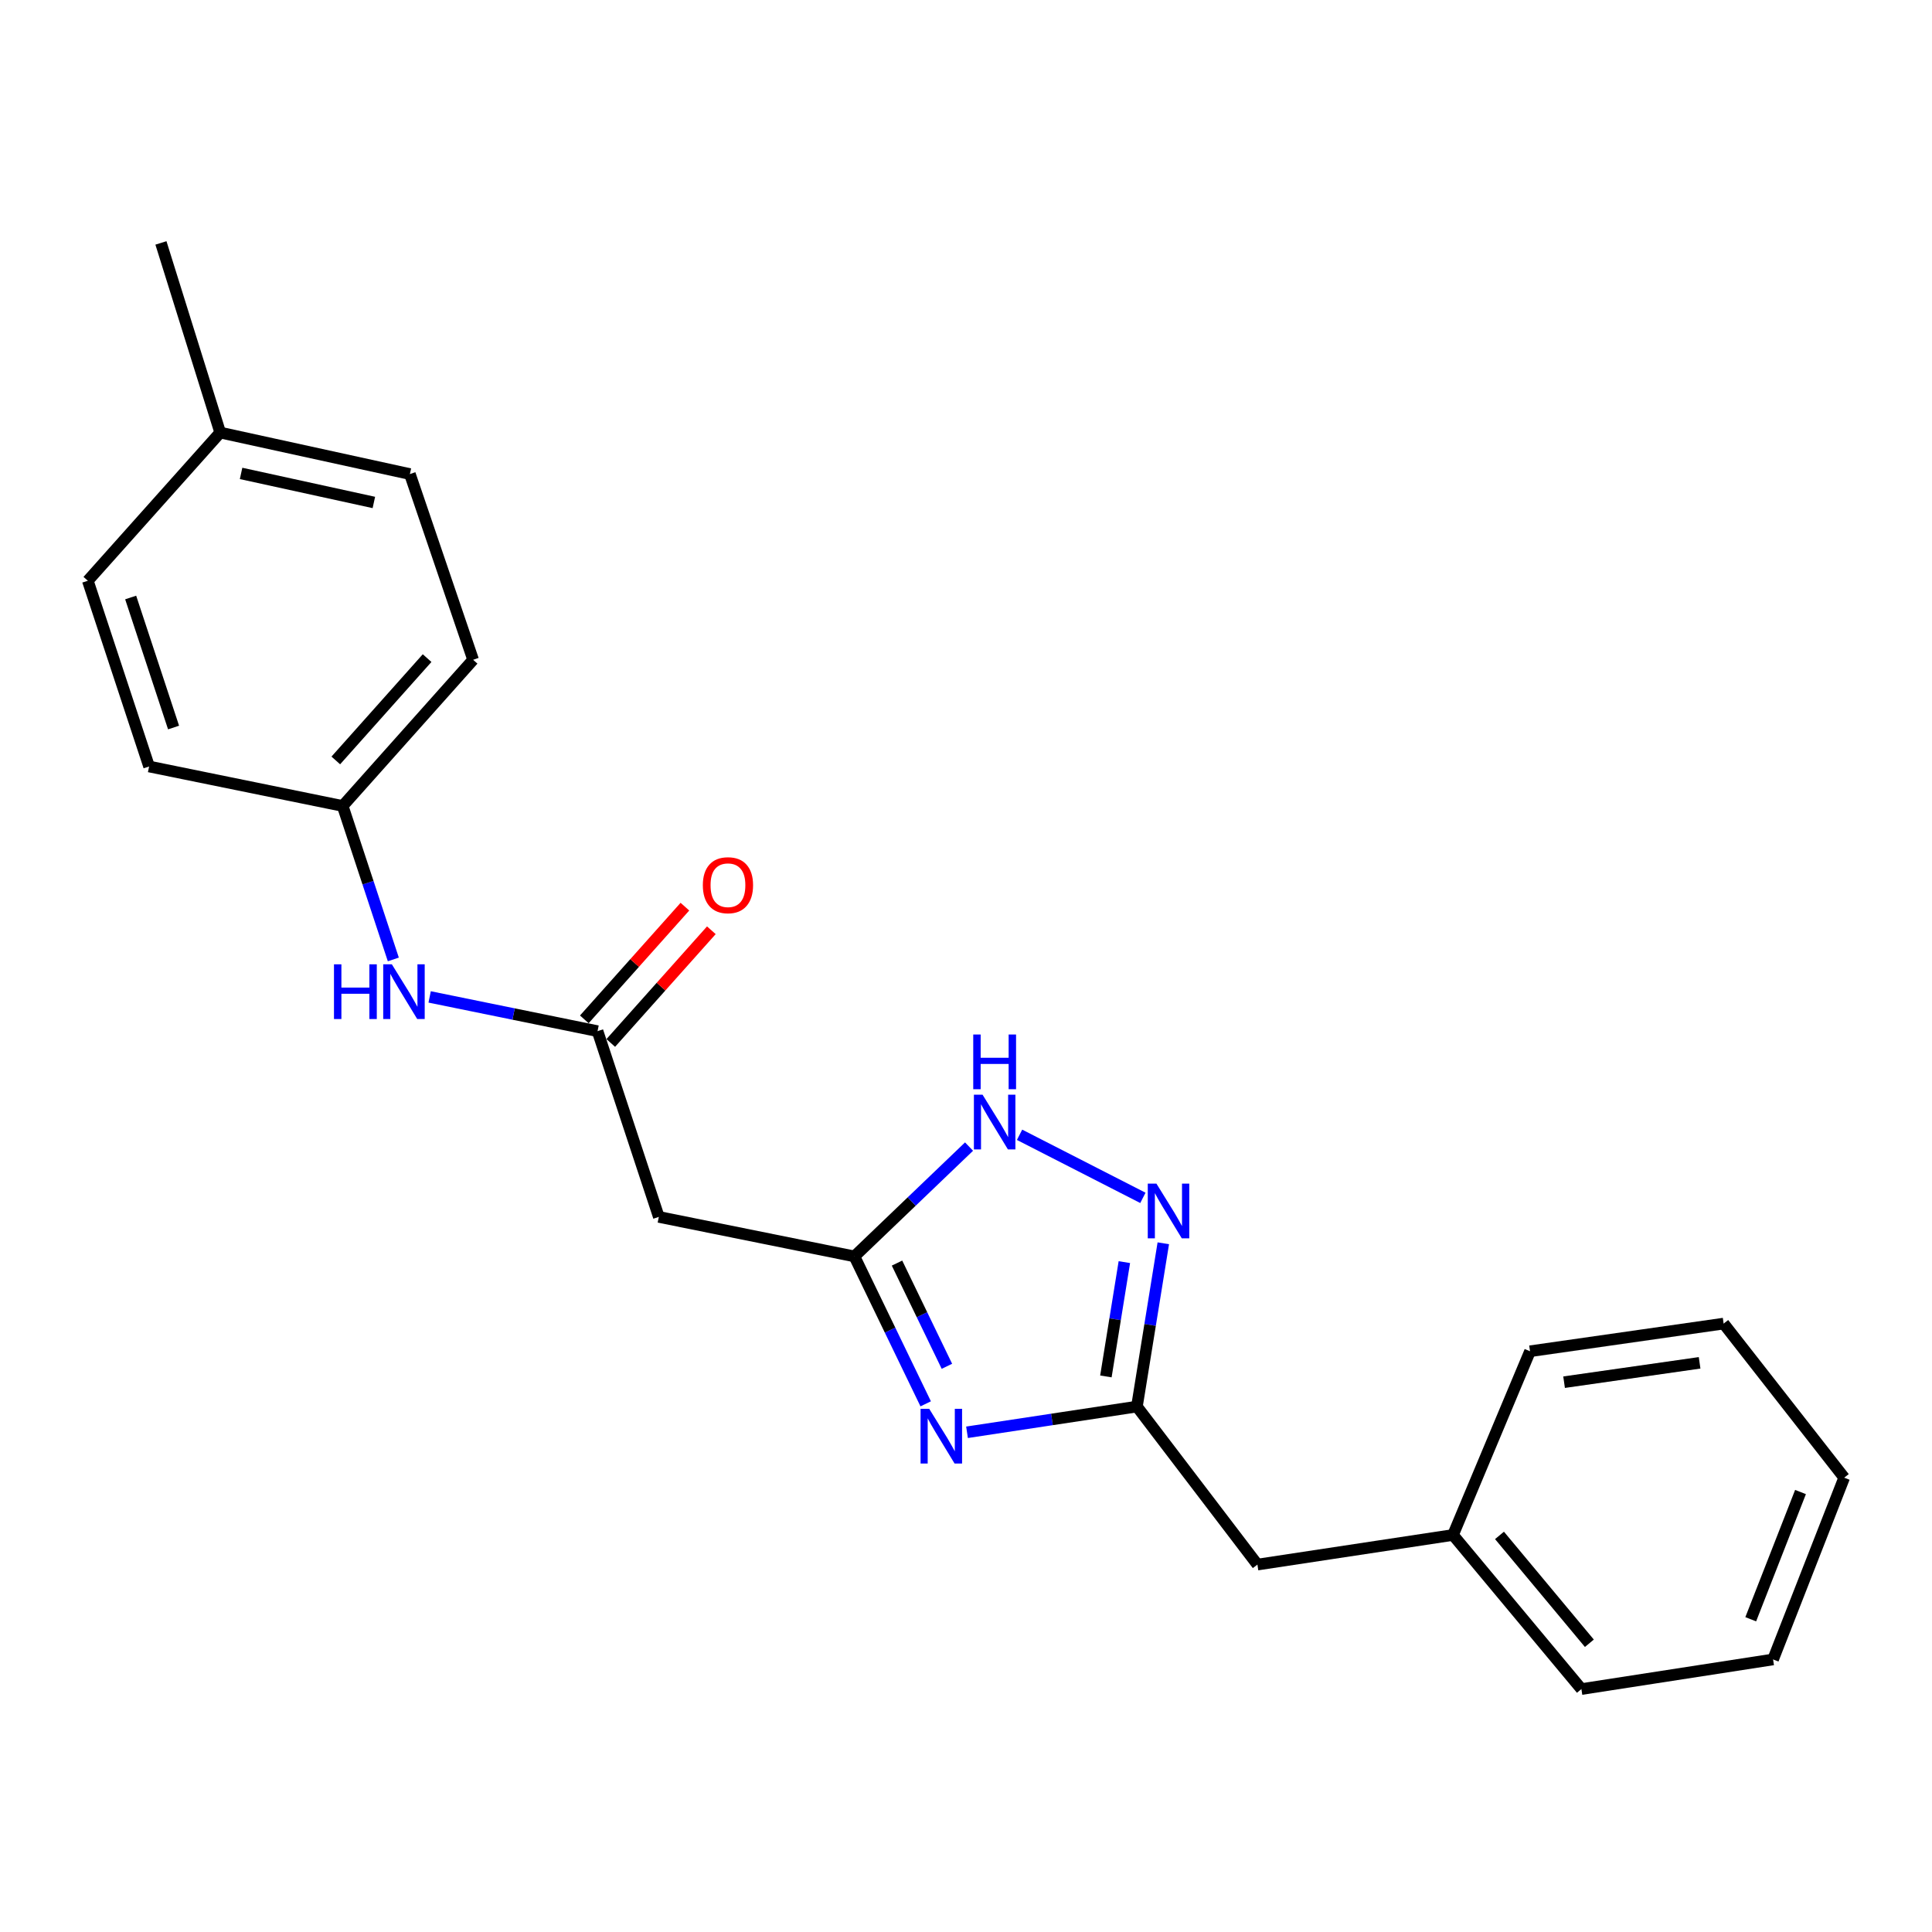 <?xml version='1.0' encoding='iso-8859-1'?>
<svg version='1.1' baseProfile='full'
              xmlns='http://www.w3.org/2000/svg'
                      xmlns:rdkit='http://www.rdkit.org/xml'
                      xmlns:xlink='http://www.w3.org/1999/xlink'
                  xml:space='preserve'
width='1000px' height='1000px' viewBox='0 0 1000 1000'>
<!-- END OF HEADER -->
<rect style='opacity:1.0;fill:#FFFFFF;stroke:none' width='1000' height='1000' x='0' y='0'> </rect>
<path class='bond-0' d='M 479.134,726.622 L 460.688,688.467' style='fill:none;fill-rule:evenodd;stroke:#0000FF;stroke-width:6px;stroke-linecap:butt;stroke-linejoin:miter;stroke-opacity:1' />
<path class='bond-0' d='M 460.688,688.467 L 442.242,650.312' style='fill:none;fill-rule:evenodd;stroke:#000000;stroke-width:6px;stroke-linecap:butt;stroke-linejoin:miter;stroke-opacity:1' />
<path class='bond-0' d='M 490.117,707.19 L 477.205,680.482' style='fill:none;fill-rule:evenodd;stroke:#0000FF;stroke-width:6px;stroke-linecap:butt;stroke-linejoin:miter;stroke-opacity:1' />
<path class='bond-0' d='M 477.205,680.482 L 464.292,653.774' style='fill:none;fill-rule:evenodd;stroke:#000000;stroke-width:6px;stroke-linecap:butt;stroke-linejoin:miter;stroke-opacity:1' />
<path class='bond-2' d='M 500.529,741.352 L 544.498,734.695' style='fill:none;fill-rule:evenodd;stroke:#0000FF;stroke-width:6px;stroke-linecap:butt;stroke-linejoin:miter;stroke-opacity:1' />
<path class='bond-2' d='M 544.498,734.695 L 588.467,728.037' style='fill:none;fill-rule:evenodd;stroke:#000000;stroke-width:6px;stroke-linecap:butt;stroke-linejoin:miter;stroke-opacity:1' />
<path class='bond-3' d='M 442.242,650.312 L 471.909,621.891' style='fill:none;fill-rule:evenodd;stroke:#000000;stroke-width:6px;stroke-linecap:butt;stroke-linejoin:miter;stroke-opacity:1' />
<path class='bond-3' d='M 471.909,621.891 L 501.576,593.469' style='fill:none;fill-rule:evenodd;stroke:#0000FF;stroke-width:6px;stroke-linecap:butt;stroke-linejoin:miter;stroke-opacity:1' />
<path class='bond-5' d='M 442.242,650.312 L 341.004,629.867' style='fill:none;fill-rule:evenodd;stroke:#000000;stroke-width:6px;stroke-linecap:butt;stroke-linejoin:miter;stroke-opacity:1' />
<path class='bond-1' d='M 602.123,643.523 L 595.295,685.78' style='fill:none;fill-rule:evenodd;stroke:#0000FF;stroke-width:6px;stroke-linecap:butt;stroke-linejoin:miter;stroke-opacity:1' />
<path class='bond-1' d='M 595.295,685.78 L 588.467,728.037' style='fill:none;fill-rule:evenodd;stroke:#000000;stroke-width:6px;stroke-linecap:butt;stroke-linejoin:miter;stroke-opacity:1' />
<path class='bond-1' d='M 581.964,653.274 L 577.184,682.854' style='fill:none;fill-rule:evenodd;stroke:#0000FF;stroke-width:6px;stroke-linecap:butt;stroke-linejoin:miter;stroke-opacity:1' />
<path class='bond-1' d='M 577.184,682.854 L 572.405,712.434' style='fill:none;fill-rule:evenodd;stroke:#000000;stroke-width:6px;stroke-linecap:butt;stroke-linejoin:miter;stroke-opacity:1' />
<path class='bond-22' d='M 591.558,620.014 L 527.724,587.367' style='fill:none;fill-rule:evenodd;stroke:#0000FF;stroke-width:6px;stroke-linecap:butt;stroke-linejoin:miter;stroke-opacity:1' />
<path class='bond-8' d='M 588.467,728.037 L 650.842,809.828' style='fill:none;fill-rule:evenodd;stroke:#000000;stroke-width:6px;stroke-linecap:butt;stroke-linejoin:miter;stroke-opacity:1' />
<path class='bond-4' d='M 309.286,533.726 L 341.004,629.867' style='fill:none;fill-rule:evenodd;stroke:#000000;stroke-width:6px;stroke-linecap:butt;stroke-linejoin:miter;stroke-opacity:1' />
<path class='bond-6' d='M 309.286,533.726 L 265.835,524.864' style='fill:none;fill-rule:evenodd;stroke:#000000;stroke-width:6px;stroke-linecap:butt;stroke-linejoin:miter;stroke-opacity:1' />
<path class='bond-6' d='M 265.835,524.864 L 222.385,516.002' style='fill:none;fill-rule:evenodd;stroke:#0000FF;stroke-width:6px;stroke-linecap:butt;stroke-linejoin:miter;stroke-opacity:1' />
<path class='bond-7' d='M 316.129,539.834 L 342.162,510.668' style='fill:none;fill-rule:evenodd;stroke:#000000;stroke-width:6px;stroke-linecap:butt;stroke-linejoin:miter;stroke-opacity:1' />
<path class='bond-7' d='M 342.162,510.668 L 368.195,481.503' style='fill:none;fill-rule:evenodd;stroke:#FF0000;stroke-width:6px;stroke-linecap:butt;stroke-linejoin:miter;stroke-opacity:1' />
<path class='bond-7' d='M 302.443,527.617 L 328.476,498.452' style='fill:none;fill-rule:evenodd;stroke:#000000;stroke-width:6px;stroke-linecap:butt;stroke-linejoin:miter;stroke-opacity:1' />
<path class='bond-7' d='M 328.476,498.452 L 354.508,469.286' style='fill:none;fill-rule:evenodd;stroke:#FF0000;stroke-width:6px;stroke-linecap:butt;stroke-linejoin:miter;stroke-opacity:1' />
<path class='bond-9' d='M 203.581,496.6 L 190.475,456.885' style='fill:none;fill-rule:evenodd;stroke:#0000FF;stroke-width:6px;stroke-linecap:butt;stroke-linejoin:miter;stroke-opacity:1' />
<path class='bond-9' d='M 190.475,456.885 L 177.37,417.169' style='fill:none;fill-rule:evenodd;stroke:#000000;stroke-width:6px;stroke-linecap:butt;stroke-linejoin:miter;stroke-opacity:1' />
<path class='bond-11' d='M 650.842,809.828 L 752.07,794.5' style='fill:none;fill-rule:evenodd;stroke:#000000;stroke-width:6px;stroke-linecap:butt;stroke-linejoin:miter;stroke-opacity:1' />
<path class='bond-12' d='M 177.37,417.169 L 77.172,396.734' style='fill:none;fill-rule:evenodd;stroke:#000000;stroke-width:6px;stroke-linecap:butt;stroke-linejoin:miter;stroke-opacity:1' />
<path class='bond-13' d='M 177.37,417.169 L 244.883,341.503' style='fill:none;fill-rule:evenodd;stroke:#000000;stroke-width:6px;stroke-linecap:butt;stroke-linejoin:miter;stroke-opacity:1' />
<path class='bond-13' d='M 173.808,393.605 L 221.067,340.639' style='fill:none;fill-rule:evenodd;stroke:#000000;stroke-width:6px;stroke-linecap:butt;stroke-linejoin:miter;stroke-opacity:1' />
<path class='bond-10' d='M 113.976,223.897 L 212.156,245.372' style='fill:none;fill-rule:evenodd;stroke:#000000;stroke-width:6px;stroke-linecap:butt;stroke-linejoin:miter;stroke-opacity:1' />
<path class='bond-10' d='M 124.783,245.04 L 193.509,260.073' style='fill:none;fill-rule:evenodd;stroke:#000000;stroke-width:6px;stroke-linecap:butt;stroke-linejoin:miter;stroke-opacity:1' />
<path class='bond-16' d='M 113.976,223.897 L 83.298,125.737' style='fill:none;fill-rule:evenodd;stroke:#000000;stroke-width:6px;stroke-linecap:butt;stroke-linejoin:miter;stroke-opacity:1' />
<path class='bond-24' d='M 113.976,223.897 L 45.455,300.592' style='fill:none;fill-rule:evenodd;stroke:#000000;stroke-width:6px;stroke-linecap:butt;stroke-linejoin:miter;stroke-opacity:1' />
<path class='bond-17' d='M 752.07,794.5 L 818.532,874.263' style='fill:none;fill-rule:evenodd;stroke:#000000;stroke-width:6px;stroke-linecap:butt;stroke-linejoin:miter;stroke-opacity:1' />
<path class='bond-17' d='M 776.134,794.72 L 822.657,850.554' style='fill:none;fill-rule:evenodd;stroke:#000000;stroke-width:6px;stroke-linecap:butt;stroke-linejoin:miter;stroke-opacity:1' />
<path class='bond-18' d='M 752.07,794.5 L 791.941,699.408' style='fill:none;fill-rule:evenodd;stroke:#000000;stroke-width:6px;stroke-linecap:butt;stroke-linejoin:miter;stroke-opacity:1' />
<path class='bond-14' d='M 77.172,396.734 L 45.455,300.592' style='fill:none;fill-rule:evenodd;stroke:#000000;stroke-width:6px;stroke-linecap:butt;stroke-linejoin:miter;stroke-opacity:1' />
<path class='bond-14' d='M 89.837,376.565 L 67.634,309.266' style='fill:none;fill-rule:evenodd;stroke:#000000;stroke-width:6px;stroke-linecap:butt;stroke-linejoin:miter;stroke-opacity:1' />
<path class='bond-15' d='M 244.883,341.503 L 212.156,245.372' style='fill:none;fill-rule:evenodd;stroke:#000000;stroke-width:6px;stroke-linecap:butt;stroke-linejoin:miter;stroke-opacity:1' />
<path class='bond-19' d='M 818.532,874.263 L 917.742,858.924' style='fill:none;fill-rule:evenodd;stroke:#000000;stroke-width:6px;stroke-linecap:butt;stroke-linejoin:miter;stroke-opacity:1' />
<path class='bond-20' d='M 791.941,699.408 L 892.15,685.088' style='fill:none;fill-rule:evenodd;stroke:#000000;stroke-width:6px;stroke-linecap:butt;stroke-linejoin:miter;stroke-opacity:1' />
<path class='bond-20' d='M 809.568,715.421 L 879.714,705.397' style='fill:none;fill-rule:evenodd;stroke:#000000;stroke-width:6px;stroke-linecap:butt;stroke-linejoin:miter;stroke-opacity:1' />
<path class='bond-23' d='M 917.742,858.924 L 954.545,764.841' style='fill:none;fill-rule:evenodd;stroke:#000000;stroke-width:6px;stroke-linecap:butt;stroke-linejoin:miter;stroke-opacity:1' />
<path class='bond-23' d='M 906.177,838.128 L 931.94,772.27' style='fill:none;fill-rule:evenodd;stroke:#000000;stroke-width:6px;stroke-linecap:butt;stroke-linejoin:miter;stroke-opacity:1' />
<path class='bond-21' d='M 892.15,685.088 L 954.545,764.841' style='fill:none;fill-rule:evenodd;stroke:#000000;stroke-width:6px;stroke-linecap:butt;stroke-linejoin:miter;stroke-opacity:1' />
<path  class='atom-0' d='M 480.969 729.206
L 490.249 744.206
Q 491.169 745.686, 492.649 748.366
Q 494.129 751.046, 494.209 751.206
L 494.209 729.206
L 497.969 729.206
L 497.969 757.526
L 494.089 757.526
L 484.129 741.126
Q 482.969 739.206, 481.729 737.006
Q 480.529 734.806, 480.169 734.126
L 480.169 757.526
L 476.489 757.526
L 476.489 729.206
L 480.969 729.206
' fill='#0000FF'/>
<path  class='atom-2' d='M 598.565 612.639
L 607.845 627.639
Q 608.765 629.119, 610.245 631.799
Q 611.725 634.479, 611.805 634.639
L 611.805 612.639
L 615.565 612.639
L 615.565 640.959
L 611.685 640.959
L 601.725 624.559
Q 600.565 622.639, 599.325 620.439
Q 598.125 618.239, 597.765 617.559
L 597.765 640.959
L 594.085 640.959
L 594.085 612.639
L 598.565 612.639
' fill='#0000FF'/>
<path  class='atom-4' d='M 508.569 566.612
L 517.849 581.612
Q 518.769 583.092, 520.249 585.772
Q 521.729 588.452, 521.809 588.612
L 521.809 566.612
L 525.569 566.612
L 525.569 594.932
L 521.689 594.932
L 511.729 578.532
Q 510.569 576.612, 509.329 574.412
Q 508.129 572.212, 507.769 571.532
L 507.769 594.932
L 504.089 594.932
L 504.089 566.612
L 508.569 566.612
' fill='#0000FF'/>
<path  class='atom-4' d='M 503.749 535.46
L 507.589 535.46
L 507.589 547.5
L 522.069 547.5
L 522.069 535.46
L 525.909 535.46
L 525.909 563.78
L 522.069 563.78
L 522.069 550.7
L 507.589 550.7
L 507.589 563.78
L 503.749 563.78
L 503.749 535.46
' fill='#0000FF'/>
<path  class='atom-7' d='M 172.868 499.13
L 176.708 499.13
L 176.708 511.17
L 191.188 511.17
L 191.188 499.13
L 195.028 499.13
L 195.028 527.45
L 191.188 527.45
L 191.188 514.37
L 176.708 514.37
L 176.708 527.45
L 172.868 527.45
L 172.868 499.13
' fill='#0000FF'/>
<path  class='atom-7' d='M 202.828 499.13
L 212.108 514.13
Q 213.028 515.61, 214.508 518.29
Q 215.988 520.97, 216.068 521.13
L 216.068 499.13
L 219.828 499.13
L 219.828 527.45
L 215.948 527.45
L 205.988 511.05
Q 204.828 509.13, 203.588 506.93
Q 202.388 504.73, 202.028 504.05
L 202.028 527.45
L 198.348 527.45
L 198.348 499.13
L 202.828 499.13
' fill='#0000FF'/>
<path  class='atom-8' d='M 363.788 458.18
Q 363.788 451.38, 367.148 447.58
Q 370.508 443.78, 376.788 443.78
Q 383.068 443.78, 386.428 447.58
Q 389.788 451.38, 389.788 458.18
Q 389.788 465.06, 386.388 468.98
Q 382.988 472.86, 376.788 472.86
Q 370.548 472.86, 367.148 468.98
Q 363.788 465.1, 363.788 458.18
M 376.788 469.66
Q 381.108 469.66, 383.428 466.78
Q 385.788 463.86, 385.788 458.18
Q 385.788 452.62, 383.428 449.82
Q 381.108 446.98, 376.788 446.98
Q 372.468 446.98, 370.108 449.78
Q 367.788 452.58, 367.788 458.18
Q 367.788 463.9, 370.108 466.78
Q 372.468 469.66, 376.788 469.66
' fill='#FF0000'/>
</svg>

